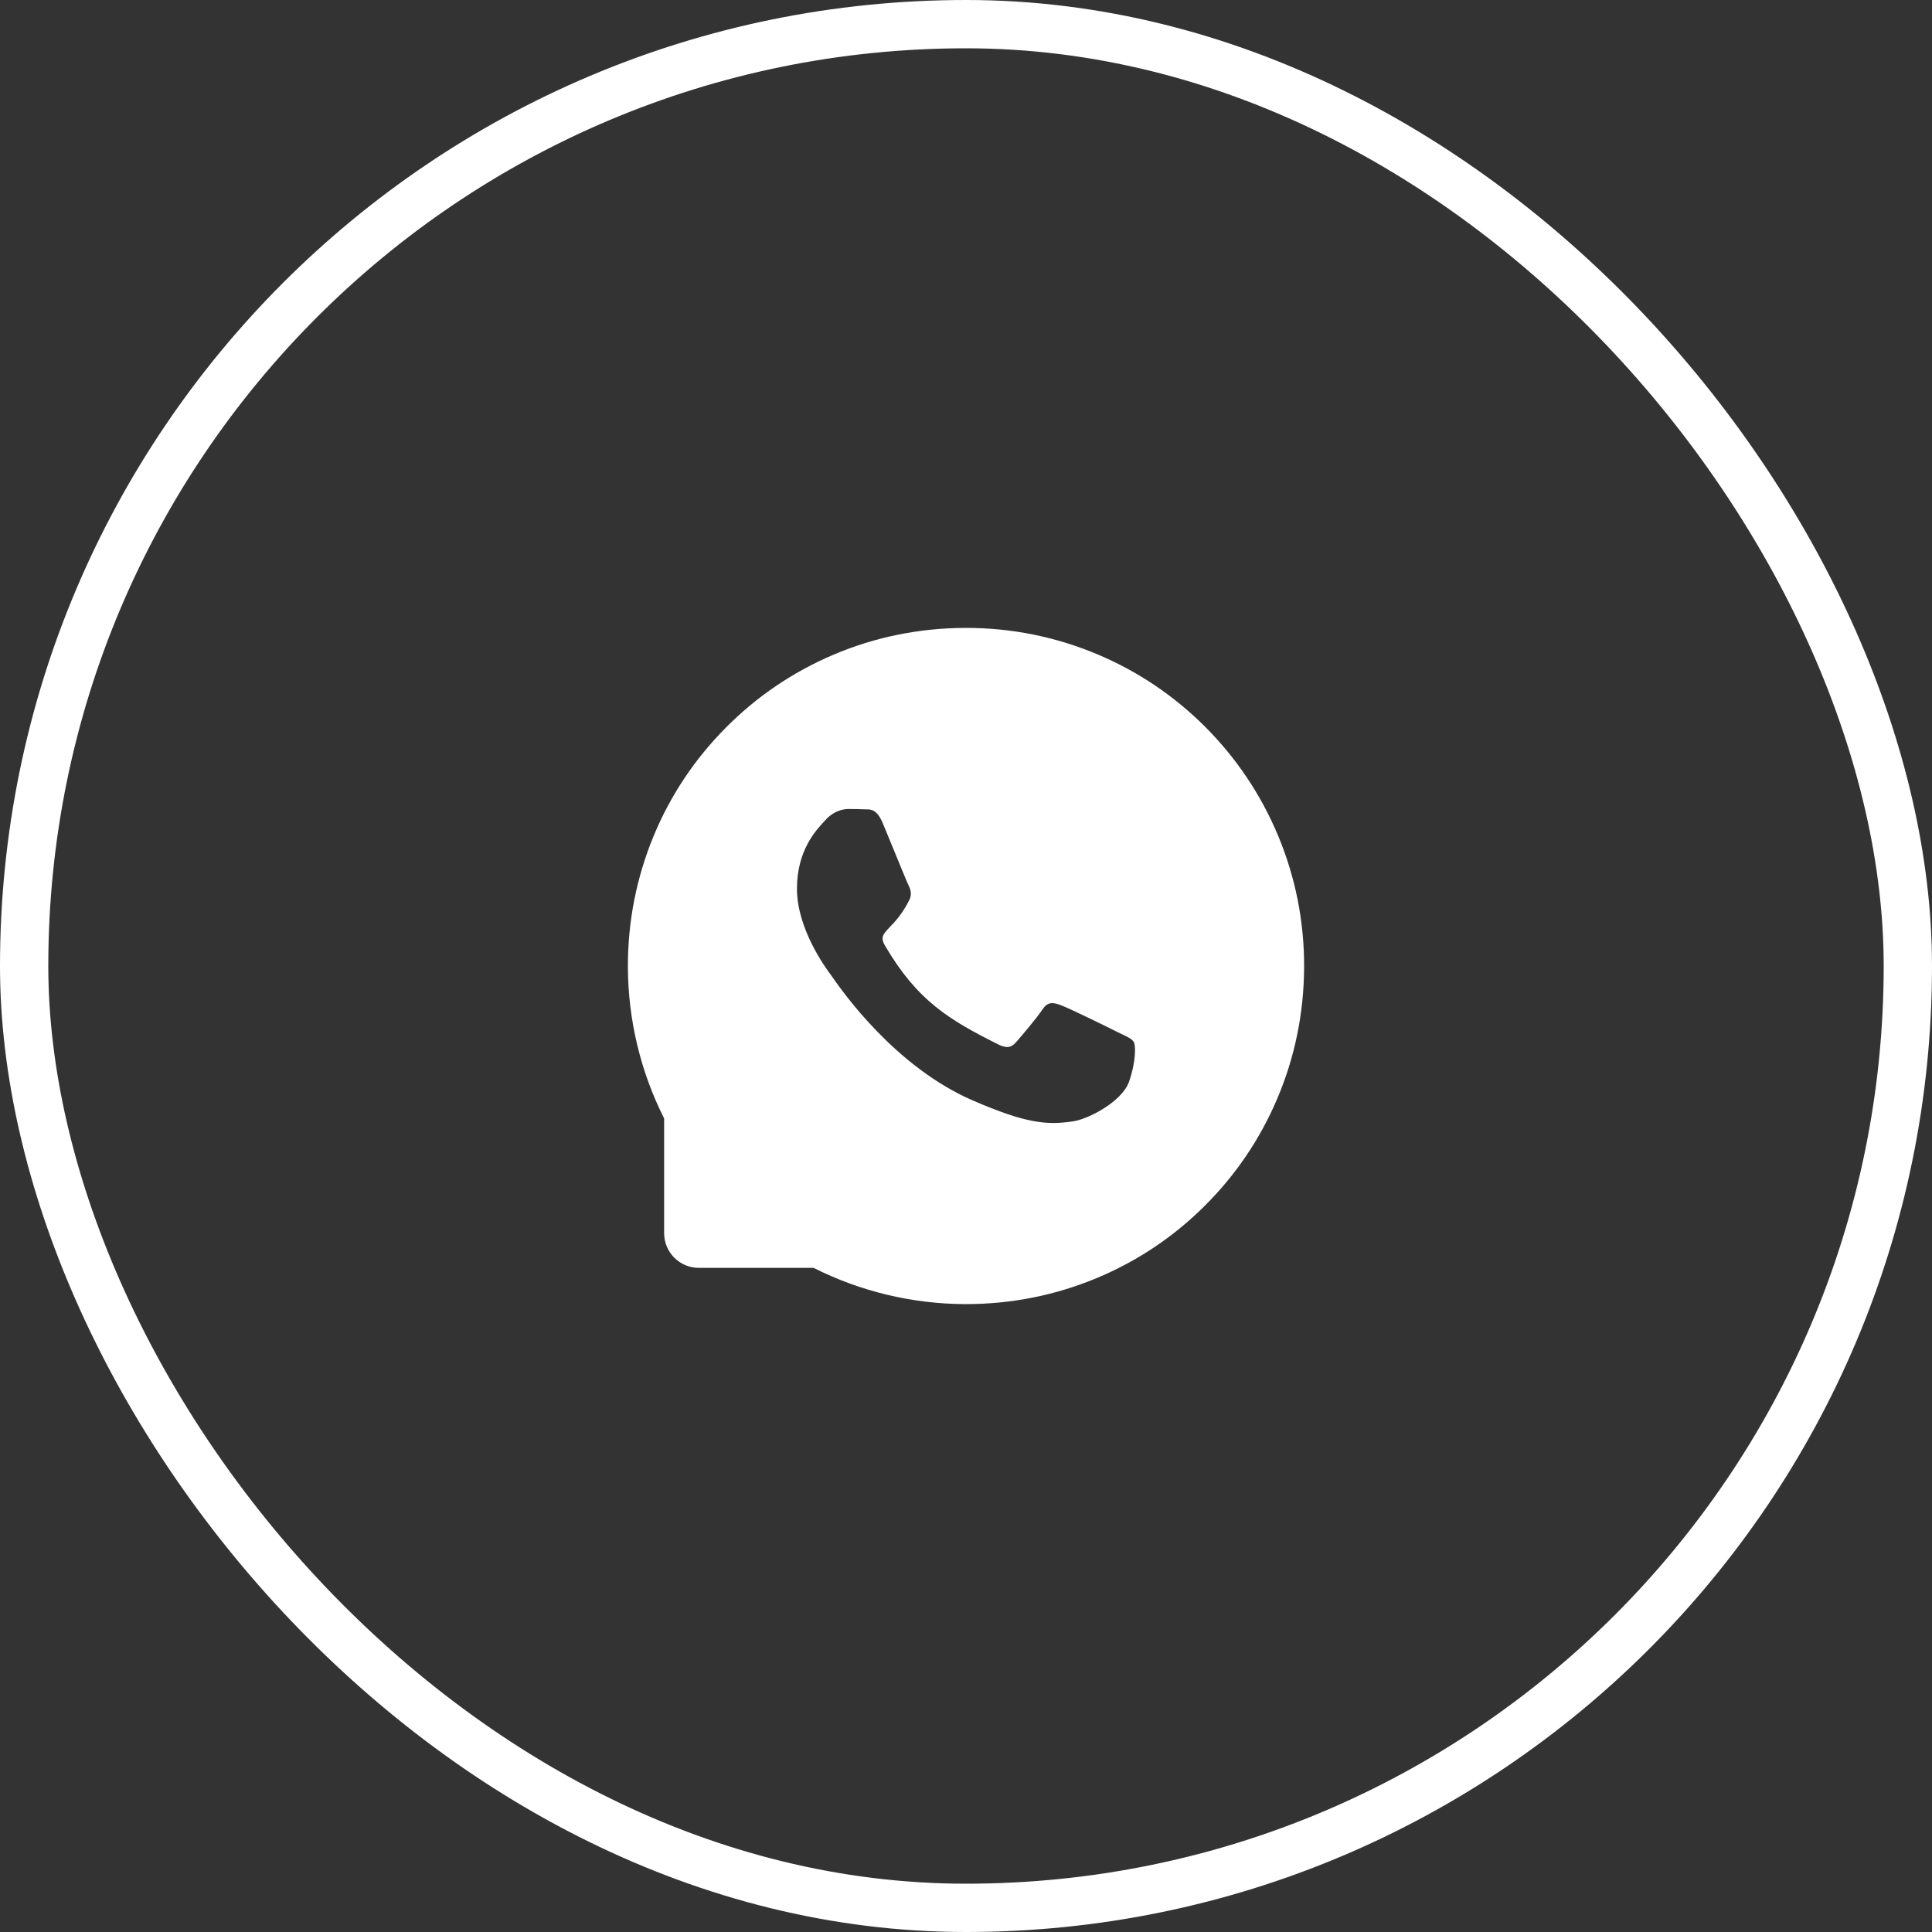 <?xml version="1.0" encoding="UTF-8"?> <svg xmlns="http://www.w3.org/2000/svg" width="40" height="40" viewBox="0 0 40 40" fill="none"><rect x="0" y="0" width="40" height="40" fill="#333333" stroke="none"/><rect x="0.5" y="0.5" width="39" height="39" rx="19.5" stroke="white"></rect><path fill-rule="evenodd" clip-rule="evenodd" d="M24.952 15.048C25.597 15.695 26.103 16.448 26.456 17.288C26.82 18.156 27.005 19.08 27 20.031C26.995 20.978 26.808 21.895 26.439 22.758C26.084 23.591 25.577 24.337 24.931 24.977C24.288 25.616 23.536 26.116 22.7 26.464C21.845 26.819 20.938 27 20.002 27H19.969C18.884 26.995 17.808 26.736 16.845 26.25H14.469C14.072 26.25 13.75 25.928 13.75 25.531V23.156C13.264 22.194 13.005 21.117 13 20.033C12.995 19.086 13.177 18.166 13.536 17.3C13.883 16.464 14.384 15.714 15.024 15.069C15.663 14.423 16.41 13.917 17.242 13.561C18.105 13.192 19.022 13.005 19.969 13H20C20.941 13 21.853 13.183 22.713 13.544C23.553 13.895 24.306 14.403 24.952 15.048ZM23.147 21.373C22.977 21.286 22.128 20.87 21.97 20.814C21.812 20.755 21.697 20.726 21.583 20.901C21.467 21.075 21.139 21.461 21.036 21.578C20.936 21.694 20.834 21.708 20.664 21.622C19.652 21.115 18.988 20.718 18.32 19.573C18.222 19.404 18.288 19.335 18.422 19.195C18.529 19.083 18.68 18.925 18.827 18.633C18.883 18.517 18.855 18.419 18.811 18.331C18.782 18.273 18.62 17.878 18.473 17.519C18.398 17.339 18.328 17.167 18.28 17.051C18.158 16.756 18.032 16.756 17.932 16.757C17.918 16.757 17.905 16.757 17.892 16.756C17.792 16.75 17.678 16.75 17.562 16.75C17.447 16.75 17.261 16.794 17.103 16.964C17.093 16.975 17.081 16.988 17.068 17.002C16.888 17.195 16.5 17.611 16.5 18.401C16.5 19.227 17.087 20.028 17.194 20.174C17.197 20.178 17.2 20.181 17.202 20.184C17.208 20.192 17.218 20.208 17.234 20.23C17.447 20.534 18.535 22.089 20.145 22.786C21.239 23.258 21.667 23.298 22.214 23.217C22.547 23.167 23.233 22.801 23.375 22.397C23.517 21.994 23.517 21.648 23.475 21.576C23.44 21.512 23.353 21.471 23.226 21.411C23.201 21.399 23.175 21.387 23.147 21.373Z" fill="white"></path></svg> 